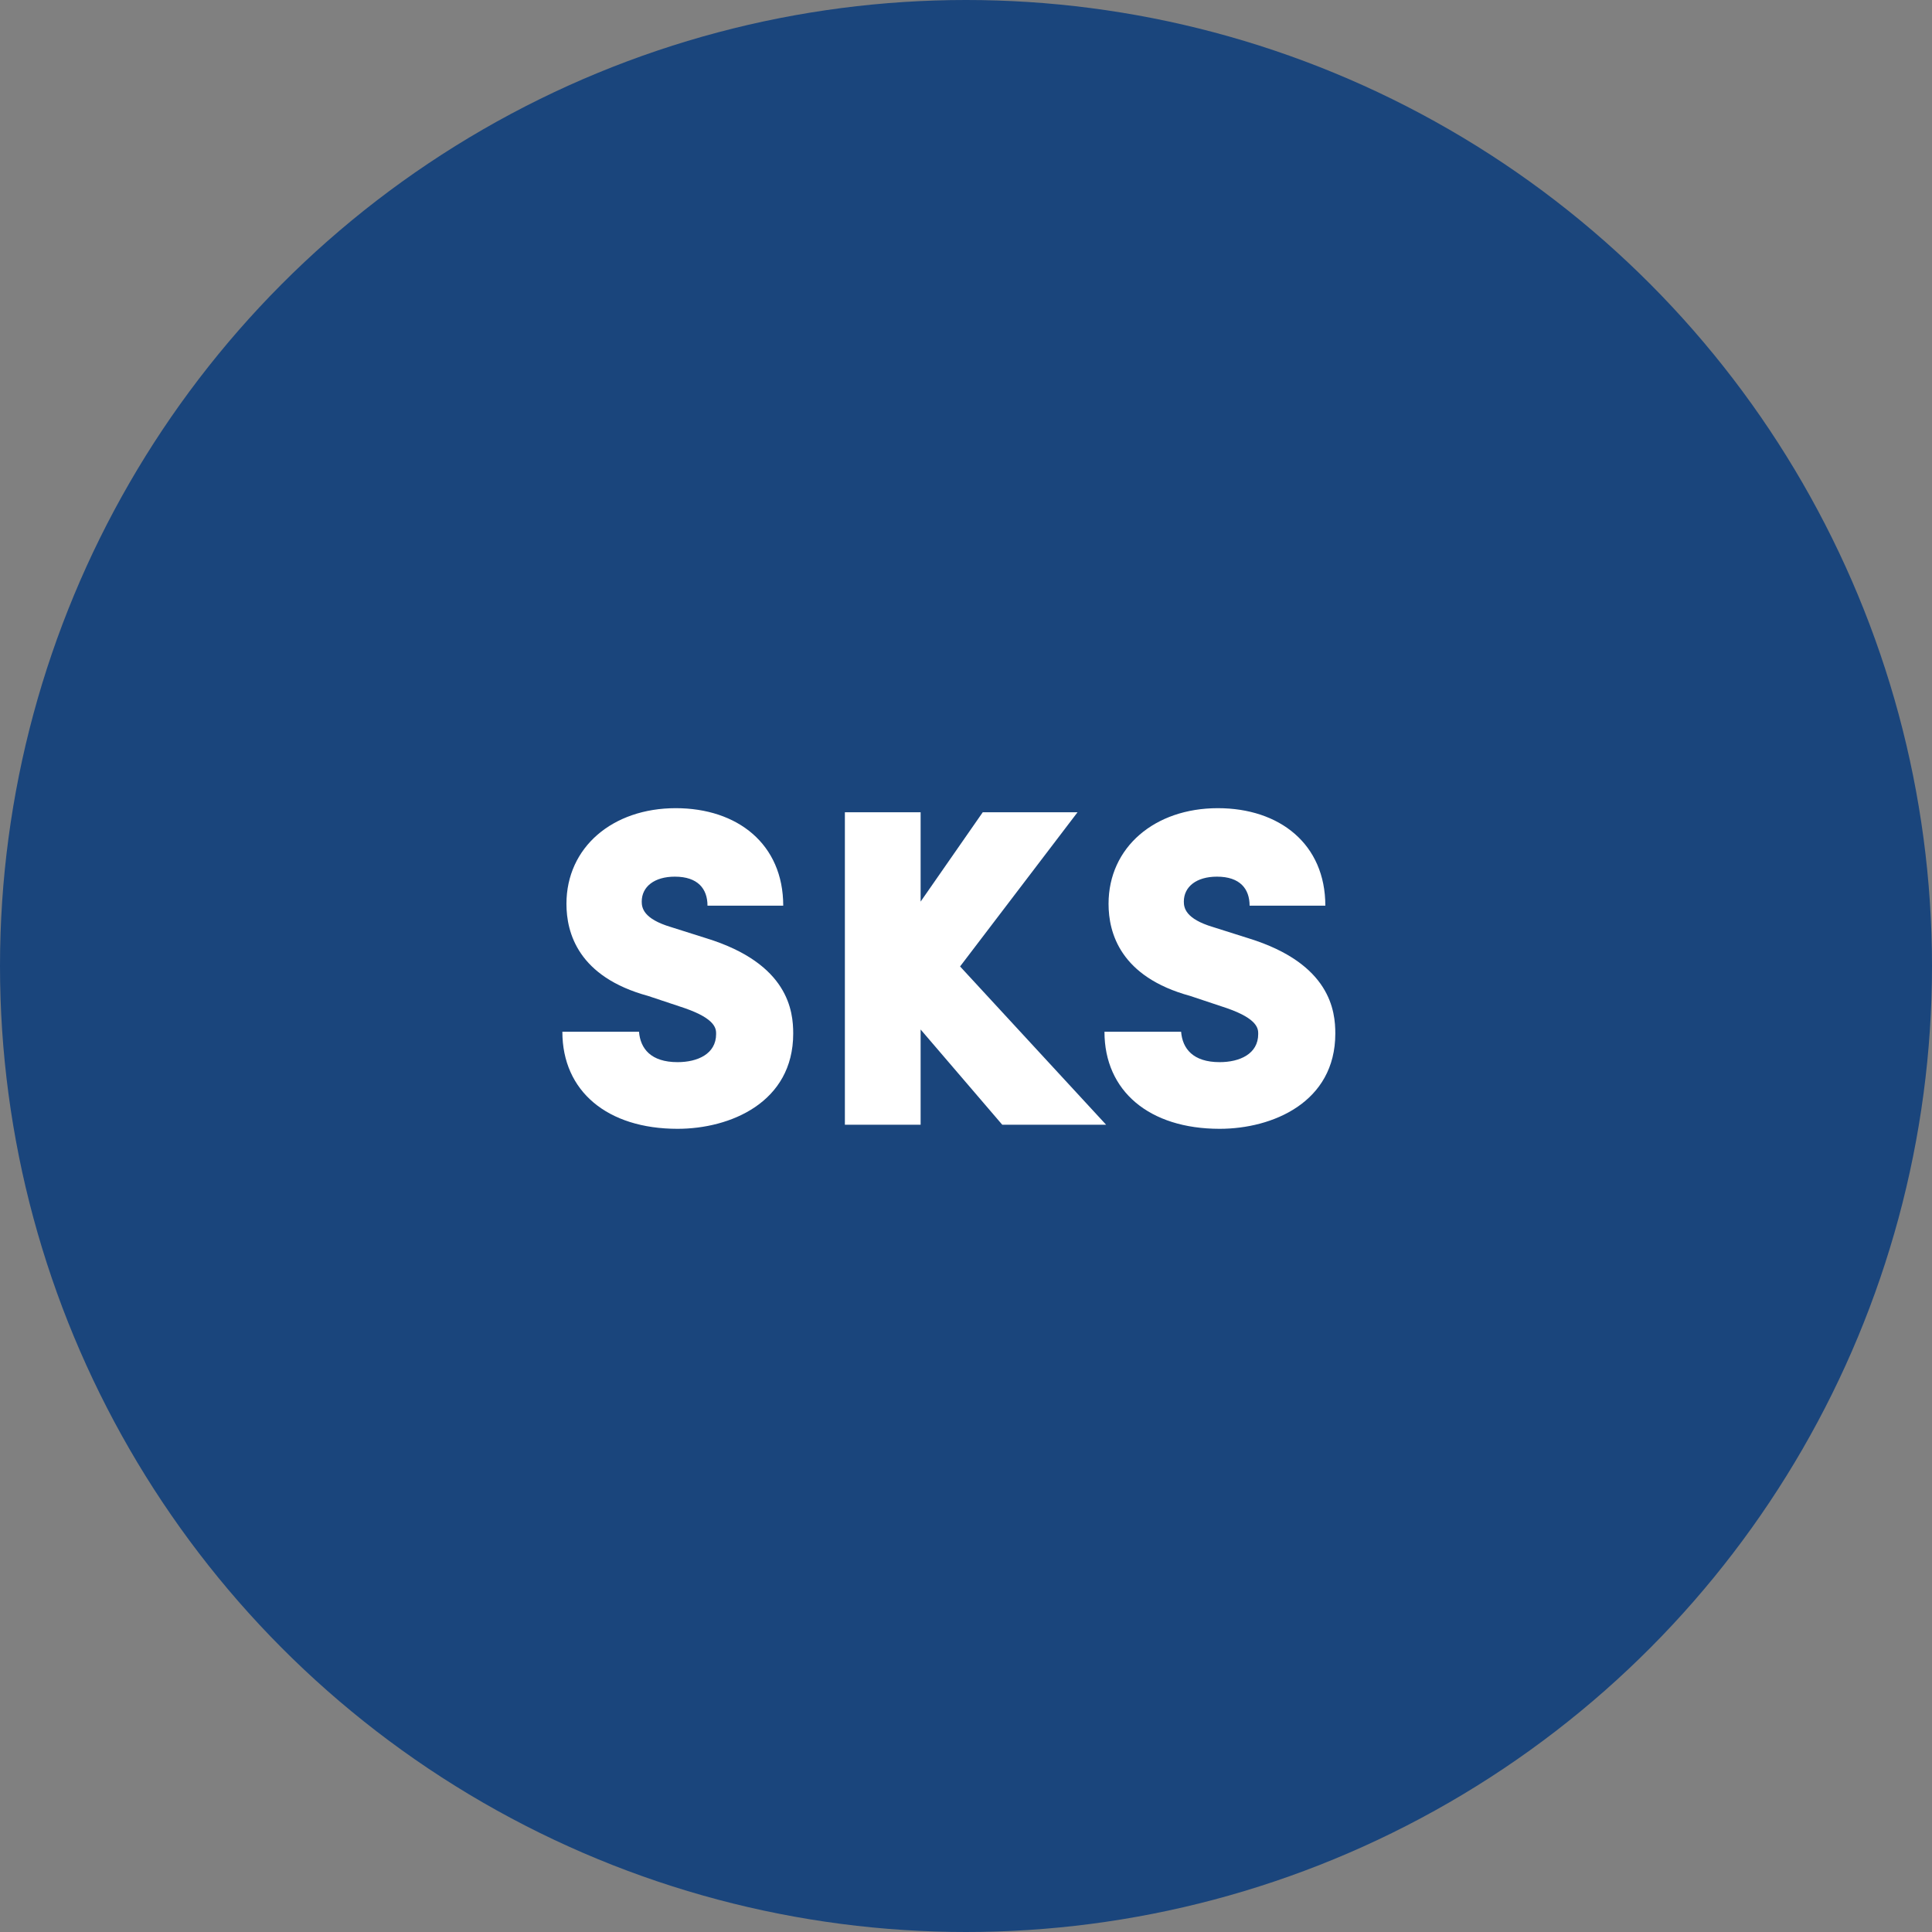 <svg width="213" height="213" viewBox="0 0 213 213" fill="none" xmlns="http://www.w3.org/2000/svg">
    <rect x="0" y="0" width="213" height="213" fill="#808080" stroke="none"/>
    <circle id="Ellipse 7" cx="106.5" cy="106.5" r="106.5" fill="#1A457C"/>
    <g transform="translate(60, 75)">
        <path id="SKS"
              d="M2 38.75C2 45.3 6.95 49.45 14.7 49.45C20.5 49.45 27.45 46.55 27.45 38.95C27.45 36.5 26.95 31.25 17.9 28.45L13.95 27.2C10.95 26.3 10.75 25.1 10.75 24.4C10.75 22.75 12.15 21.65 14.4 21.65C16.95 21.65 18 23 18 24.85H26.35C26.35 18.05 21.3 14.1 14.5 14.1C7.55 14.1 2.45 18.4 2.45 24.65C2.45 27.85 3.75 32.7 11.45 34.8L15.5 36.15C18.95 37.35 18.95 38.45 18.95 39C18.95 41.2 16.9 42.1 14.7 42.1C11.75 42.1 10.6 40.6 10.45 38.75H2ZM45.847 31.55L58.797 14.55H48.347L41.497 24.4V14.55H33.147V49H41.497V38.5L50.497 49H61.947L45.847 31.55ZM61.766 38.75C61.766 45.3 66.716 49.45 74.466 49.45C80.266 49.45 87.216 46.55 87.216 38.95C87.216 36.5 86.716 31.25 77.666 28.45L73.716 27.2C70.716 26.3 70.516 25.1 70.516 24.4C70.516 22.75 71.916 21.65 74.166 21.65C76.716 21.65 77.766 23 77.766 24.85H86.116C86.116 18.05 81.066 14.1 74.266 14.1C67.316 14.1 62.216 18.4 62.216 24.65C62.216 27.85 63.516 32.7 71.216 34.8L75.266 36.15C78.716 37.35 78.716 38.45 78.716 39C78.716 41.2 76.666 42.1 74.466 42.1C71.516 42.1 70.366 40.6 70.216 38.75H61.766Z"
              fill="white"/>
    </g>
</svg>
